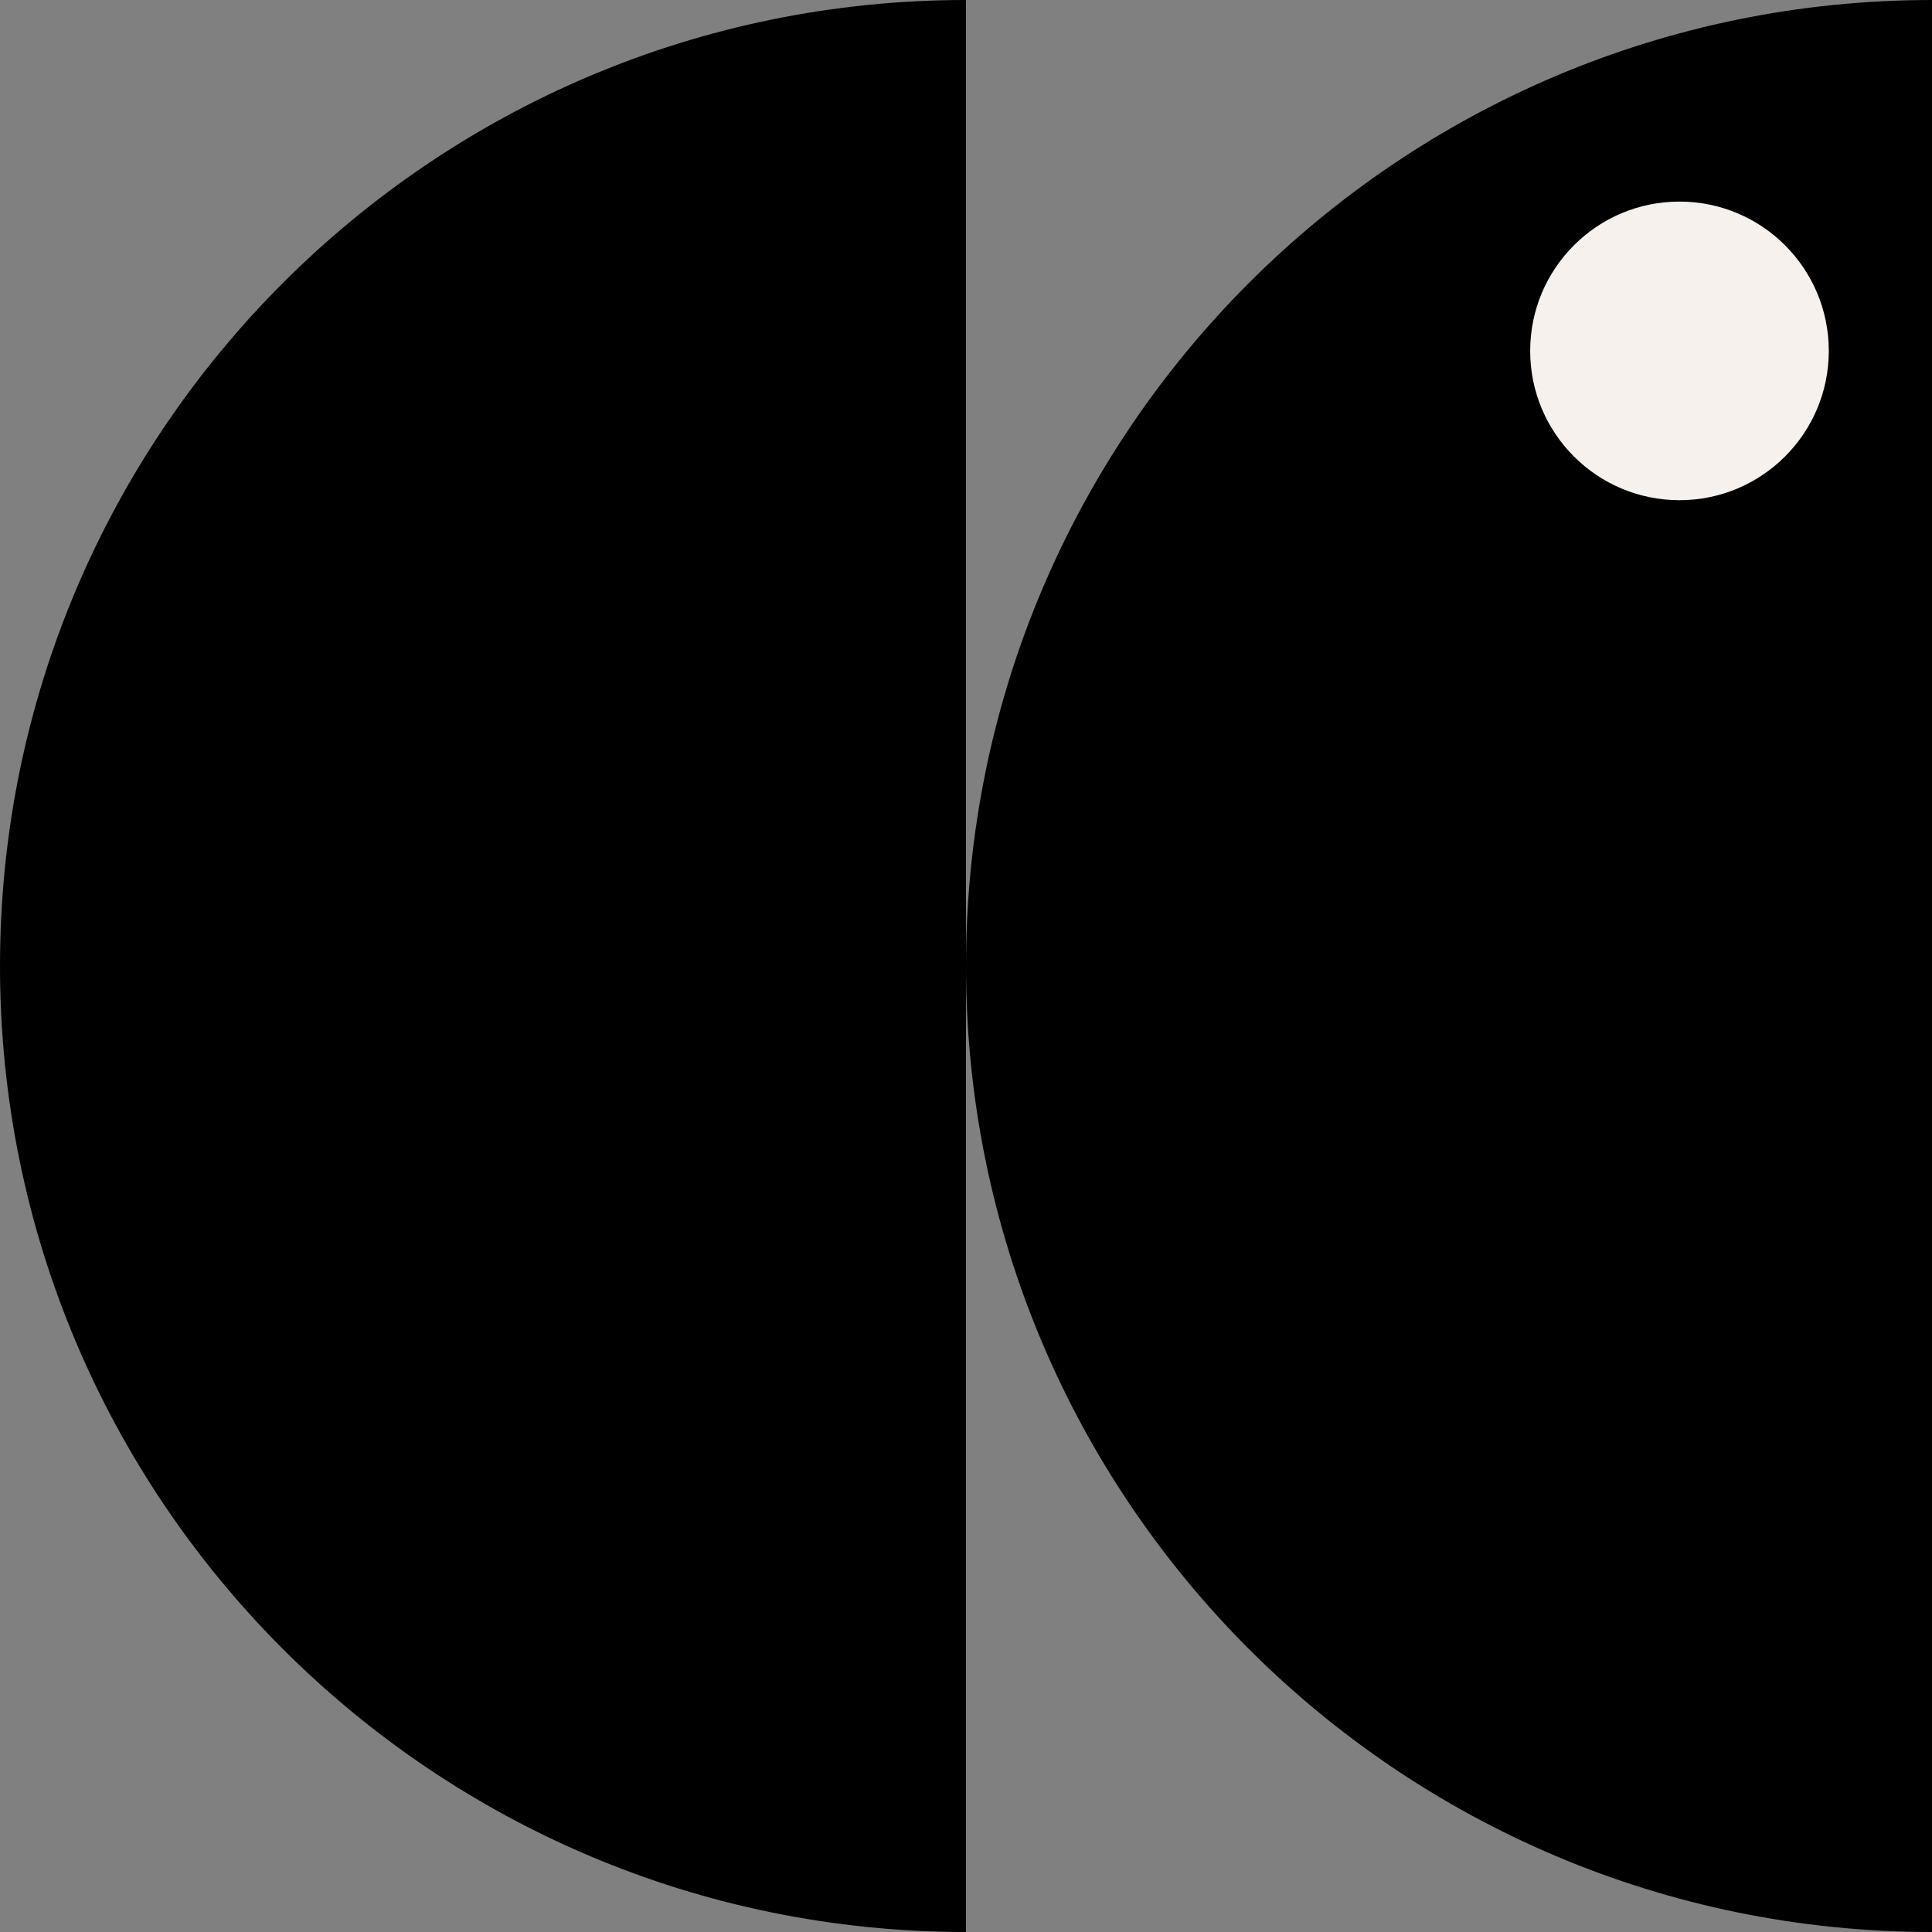 <?xml version="1.0" encoding="UTF-8" standalone="no"?><svg xmlns="http://www.w3.org/2000/svg" xmlns:xlink="http://www.w3.org/1999/xlink" data-name="Layer 1" fill="#000000" height="500" preserveAspectRatio="xMidYMid meet" version="1" viewBox="0.0 0.0 500.0 500.0" width="500" zoomAndPan="magnify"><rect x="0.0" y="0.0" width="500.0" height="500.0" fill="#808080" stroke="none"/><g fill="#000000" id="change1_1"><path d="M0,250c0,138.07,111.93,250,250,250V0C111.93,0,0,111.93,0,250Z"/><path d="M250,250c0,138.07,111.93,250,250,250V0c-138.07,0-250,111.93-250,250Z"/></g><g id="change2_1"><circle cx="434.65" cy="90.81" fill="#f6f1ed" r="38.64"/></g></svg>